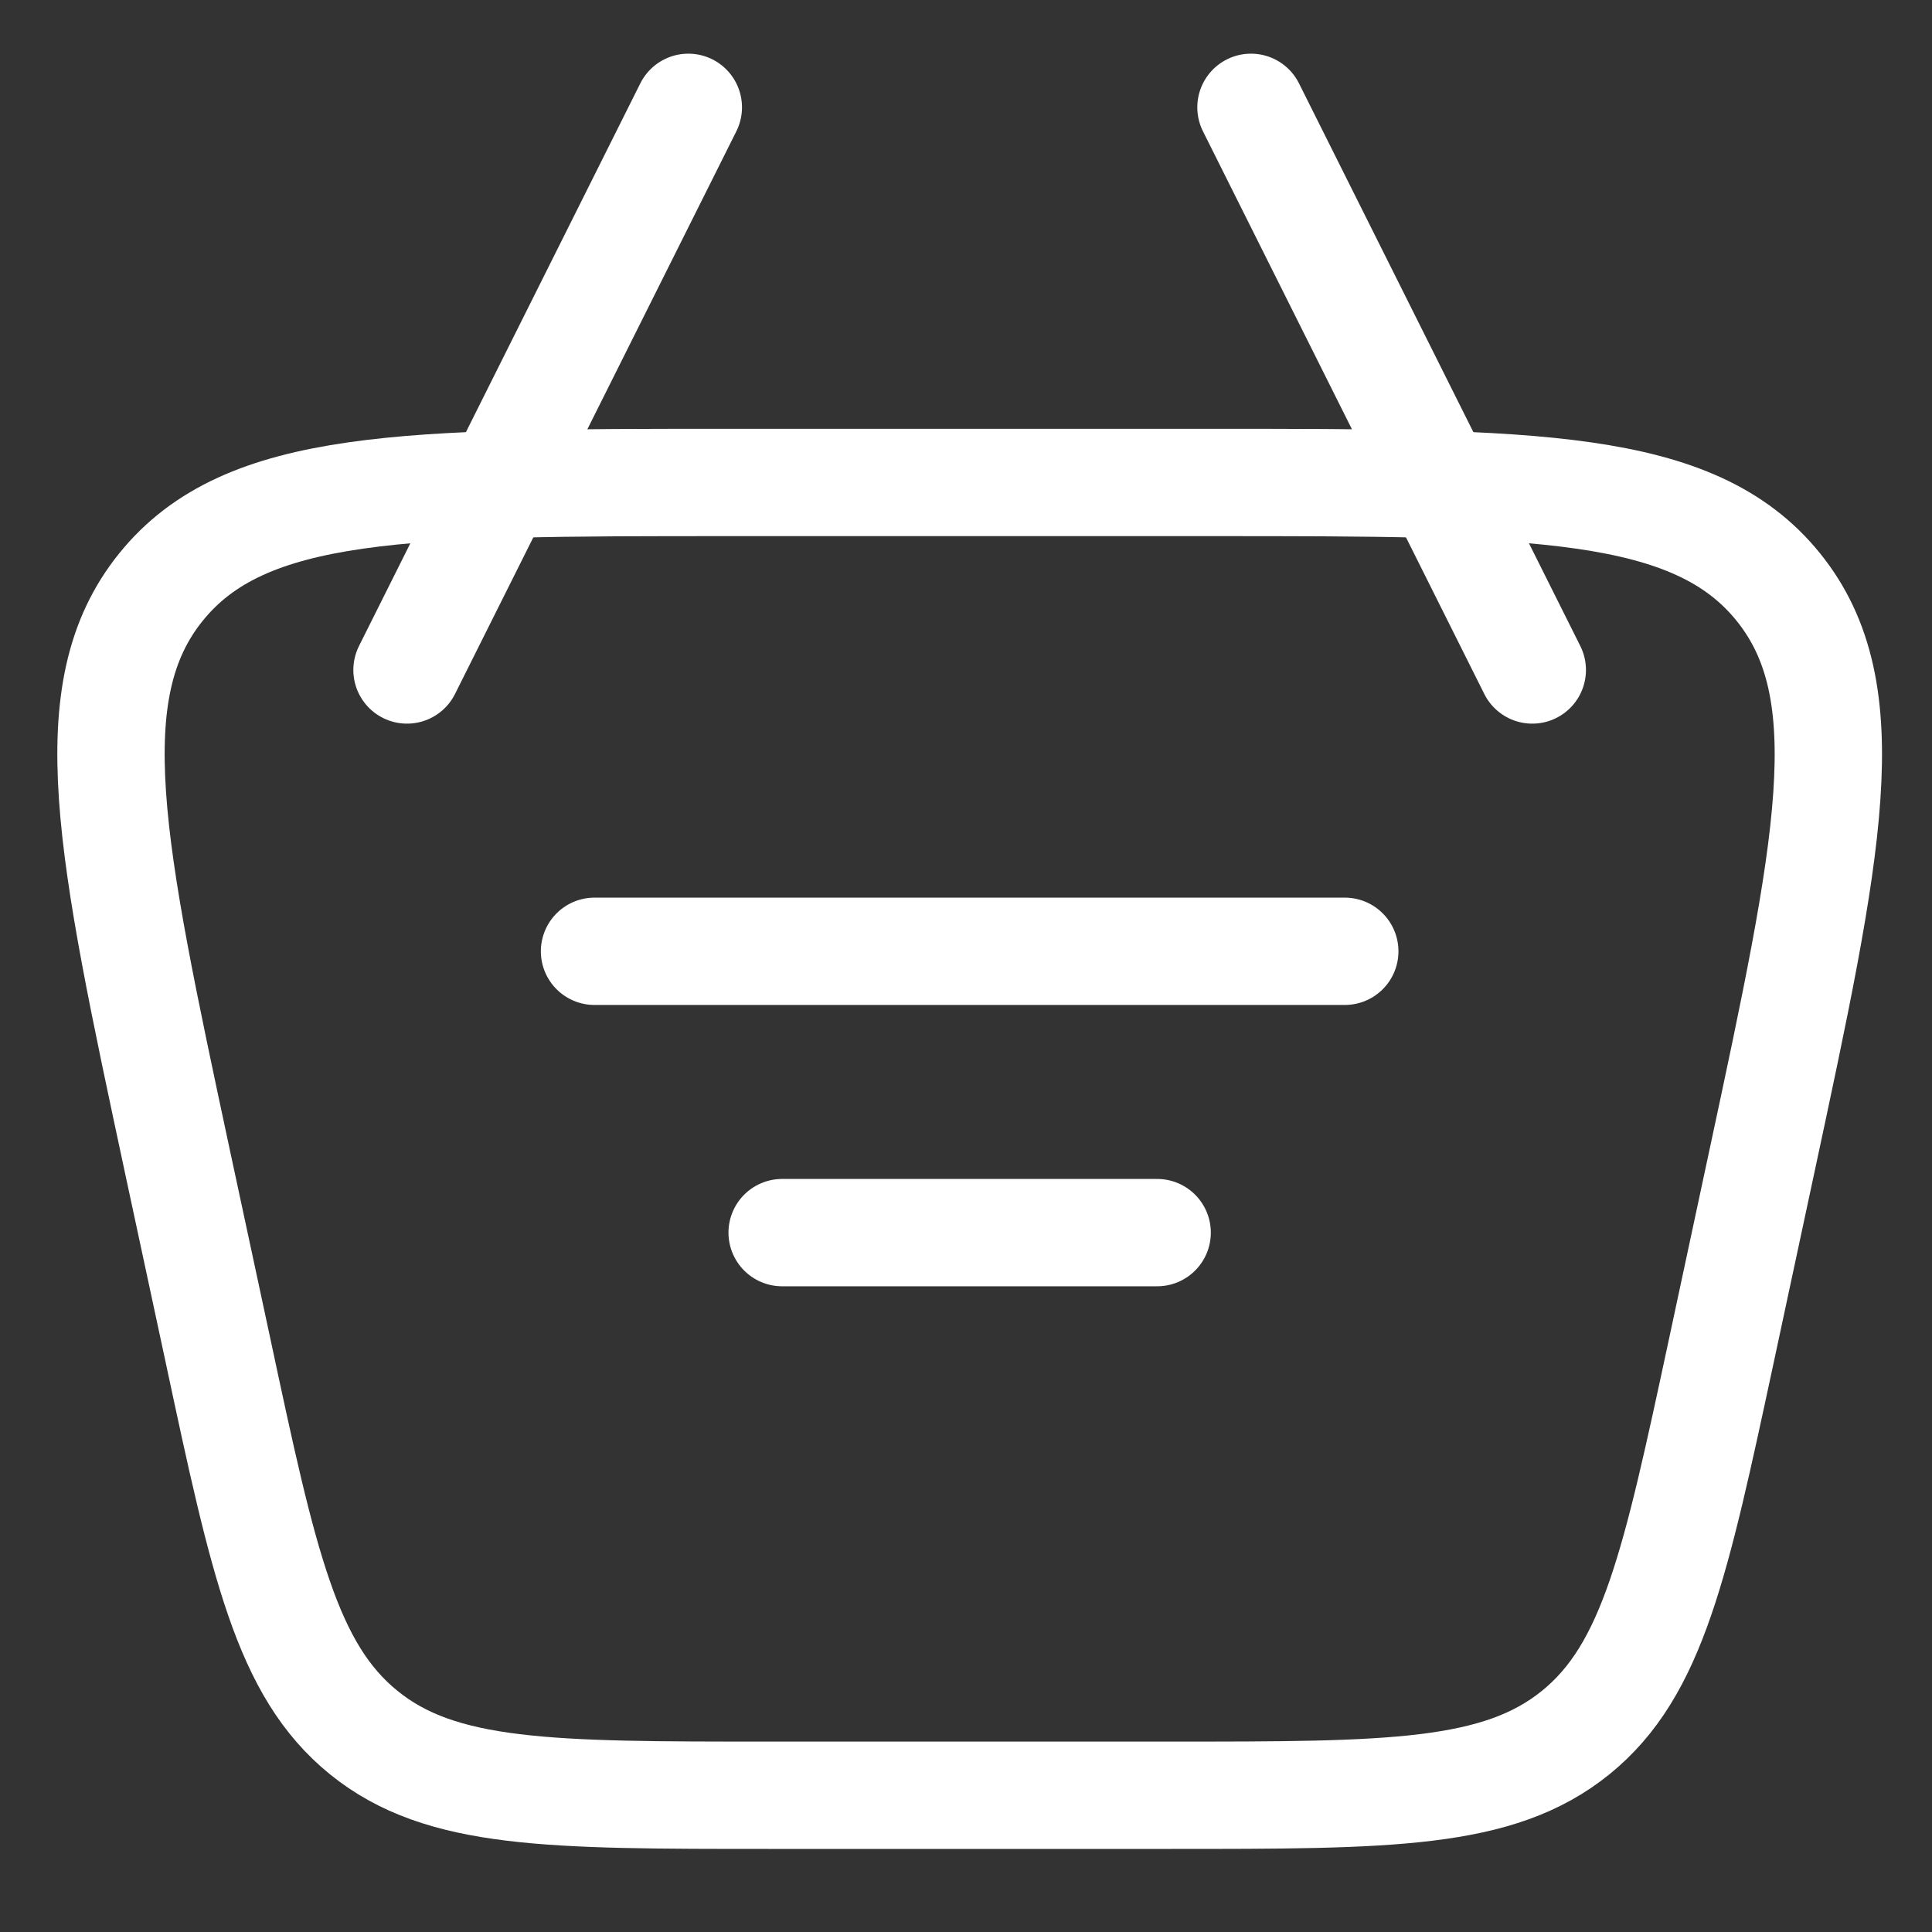 <svg width="18" height="18" viewBox="0 0 18 18" fill="none" xmlns="http://www.w3.org/2000/svg">
<rect x="0" y="0" width="18" height="18" fill="#333333" stroke="none"/>
<path d="M1.656 10.835C1.029 7.905 0.714 6.44 1.501 5.468C2.288 4.495 3.786 4.495 6.782 4.495H11.287C14.283 4.495 15.78 4.495 16.567 5.468C17.354 6.441 17.04 7.905 16.412 10.835L16.038 12.582C15.612 14.568 15.4 15.56 14.679 16.143C13.958 16.726 12.943 16.726 10.913 16.726H7.156C5.125 16.726 4.11 16.726 3.39 16.143C2.669 15.56 2.455 14.568 2.031 12.582L1.656 10.835Z" stroke="white"/>
<path d="M5.539 8.863H12.529M7.287 11.484H10.781M14.276 6.242L11.655 1M3.792 6.242L6.413 1" stroke="white" stroke-linecap="round" stroke-linejoin="round"/>
</svg>
